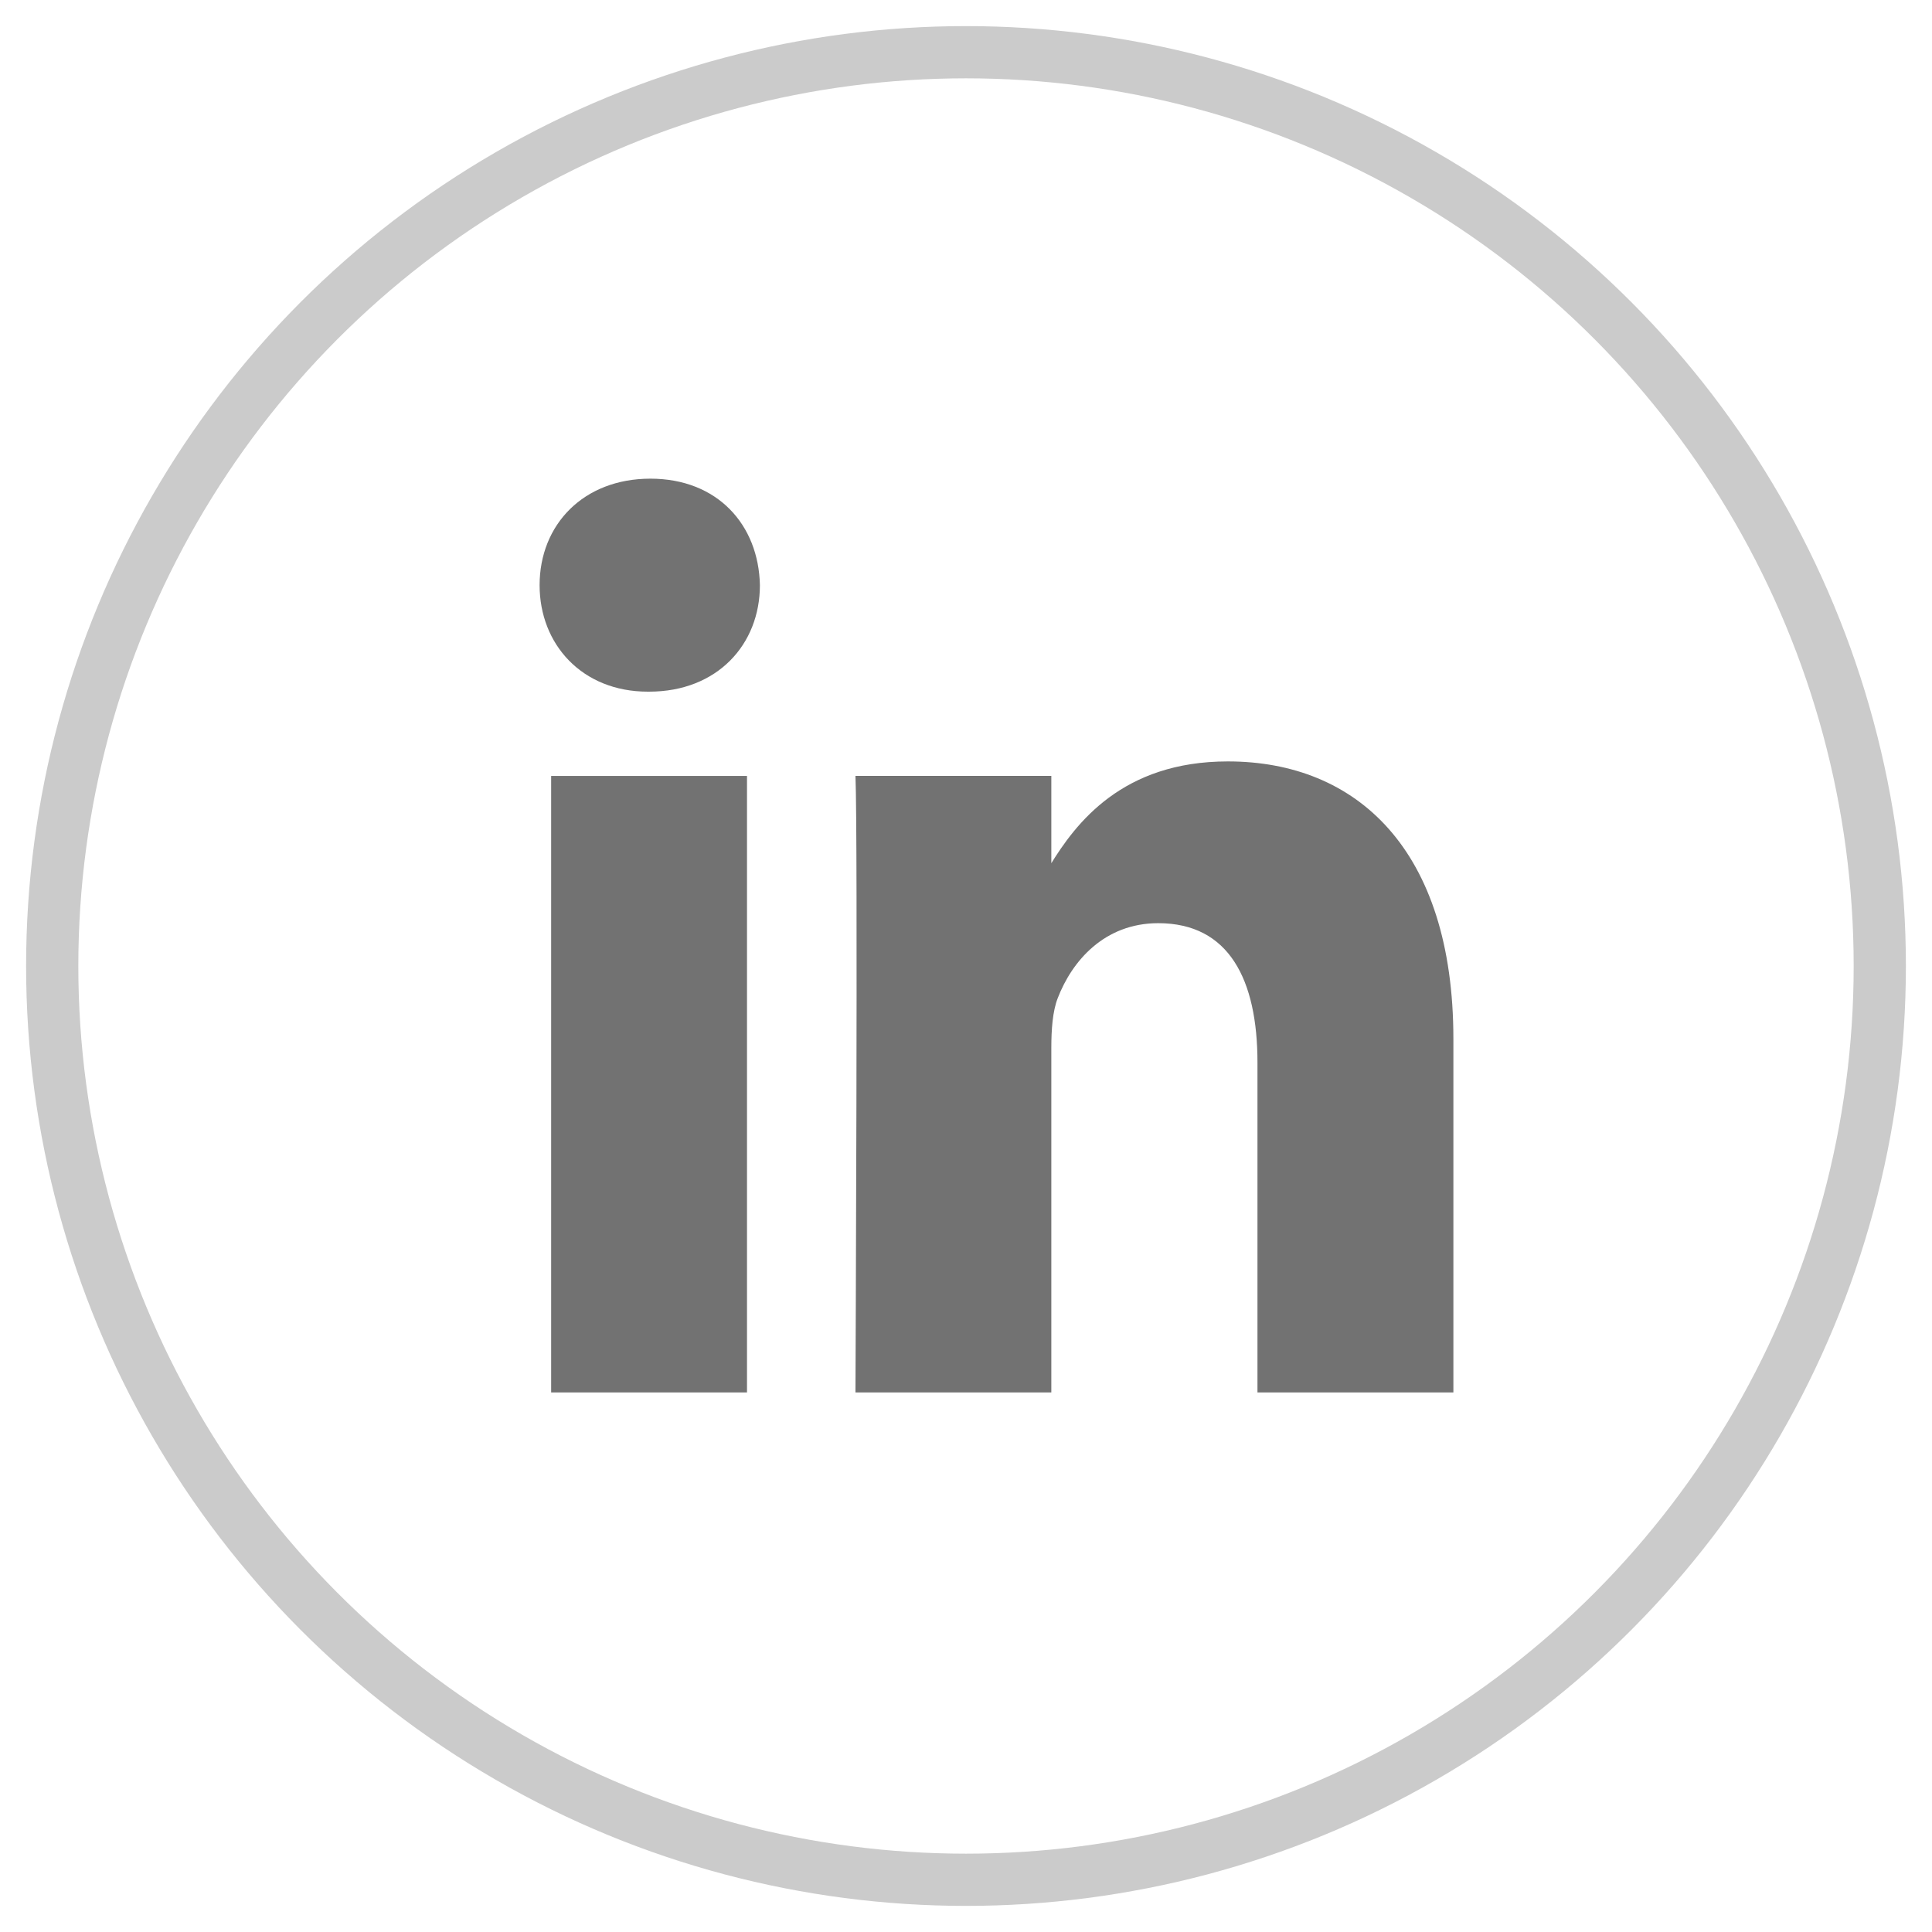 <svg width="37" height="37" viewBox="0 0 37 37" fill="none" xmlns="http://www.w3.org/2000/svg">
<circle cx="18.5" cy="18.5" r="17.5" stroke="#CBCBCB"/>
<path d="M14.306 26.667V14.86H10.555V26.667H14.306ZM12.431 13.246C13.739 13.246 14.553 12.34 14.553 11.207C14.529 10.048 13.739 9.167 12.456 9.167C11.173 9.167 10.334 10.048 10.334 11.207C10.334 12.34 11.148 13.246 12.406 13.246H12.431H12.431ZM16.383 26.667H20.134V20.073C20.134 19.72 20.158 19.367 20.257 19.115C20.528 18.41 21.146 17.68 22.182 17.68C23.539 17.68 24.082 18.763 24.082 20.35V26.667H27.834V19.896C27.834 16.27 25.983 14.582 23.515 14.582C21.491 14.582 20.602 15.766 20.109 16.572H20.134V14.859H16.383C16.432 15.967 16.383 26.666 16.383 26.666L16.383 26.667Z" fill="#727272"/>
</svg>
